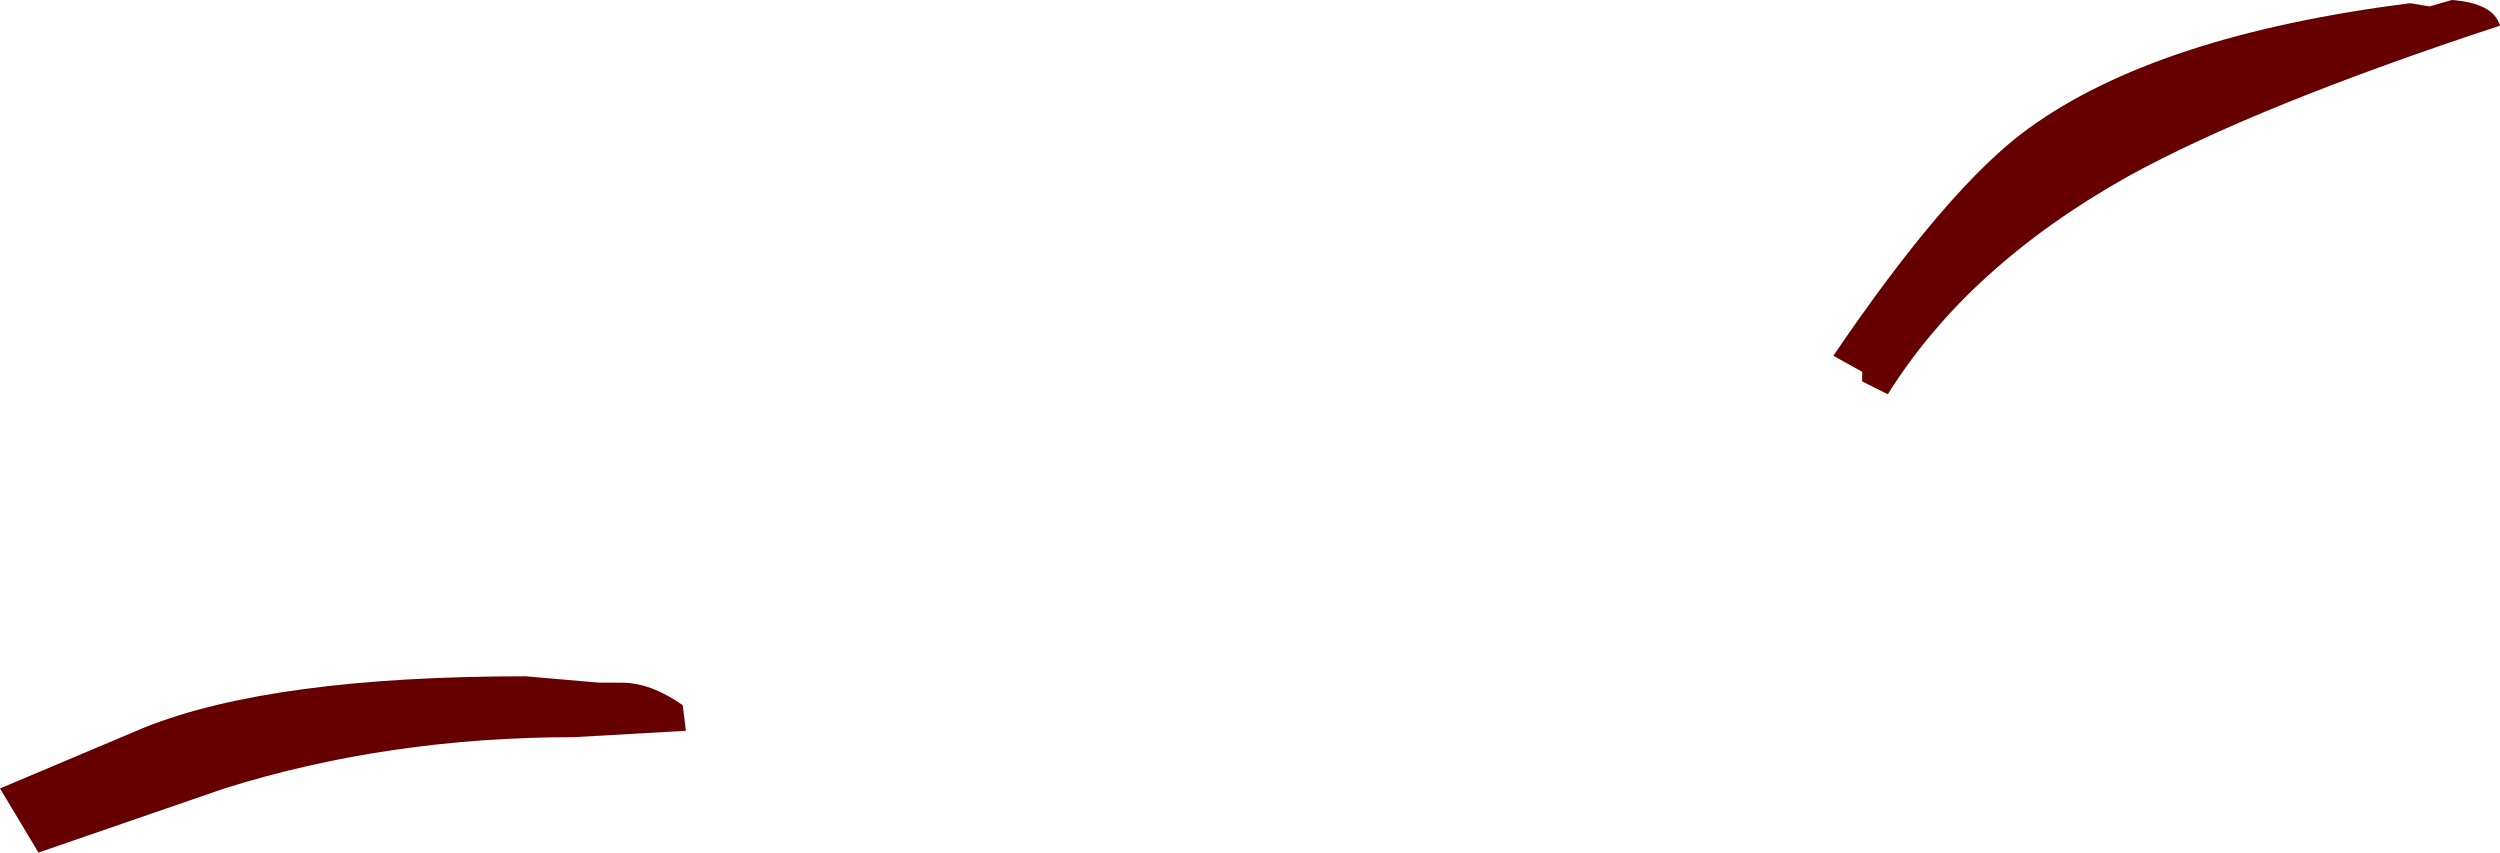 <?xml version="1.0" encoding="UTF-8" standalone="no"?>
<svg xmlns:xlink="http://www.w3.org/1999/xlink" height="13.3px" width="39.0px" xmlns="http://www.w3.org/2000/svg">
  <g transform="matrix(1.0, 0.0, 0.0, 1.0, -1.25, -10.5)">
    <path d="M40.25 10.9 Q36.45 12.15 34.45 13.25 31.95 14.65 30.7 16.65 L30.3 16.45 30.3 16.3 29.85 16.05 Q31.65 13.4 32.9 12.5 34.9 11.05 38.85 10.55 L39.15 10.6 39.5 10.5 Q40.15 10.55 40.25 10.9 M1.85 23.8 L1.25 22.8 3.5 21.85 Q5.5 21.05 9.45 21.05 L10.6 21.15 10.95 21.15 Q11.4 21.15 11.9 21.5 L11.95 21.9 10.2 22.0 Q7.3 22.0 4.75 22.8 L1.85 23.8" fill="#660000" fill-rule="evenodd" stroke="none"/>
  </g>
</svg>
